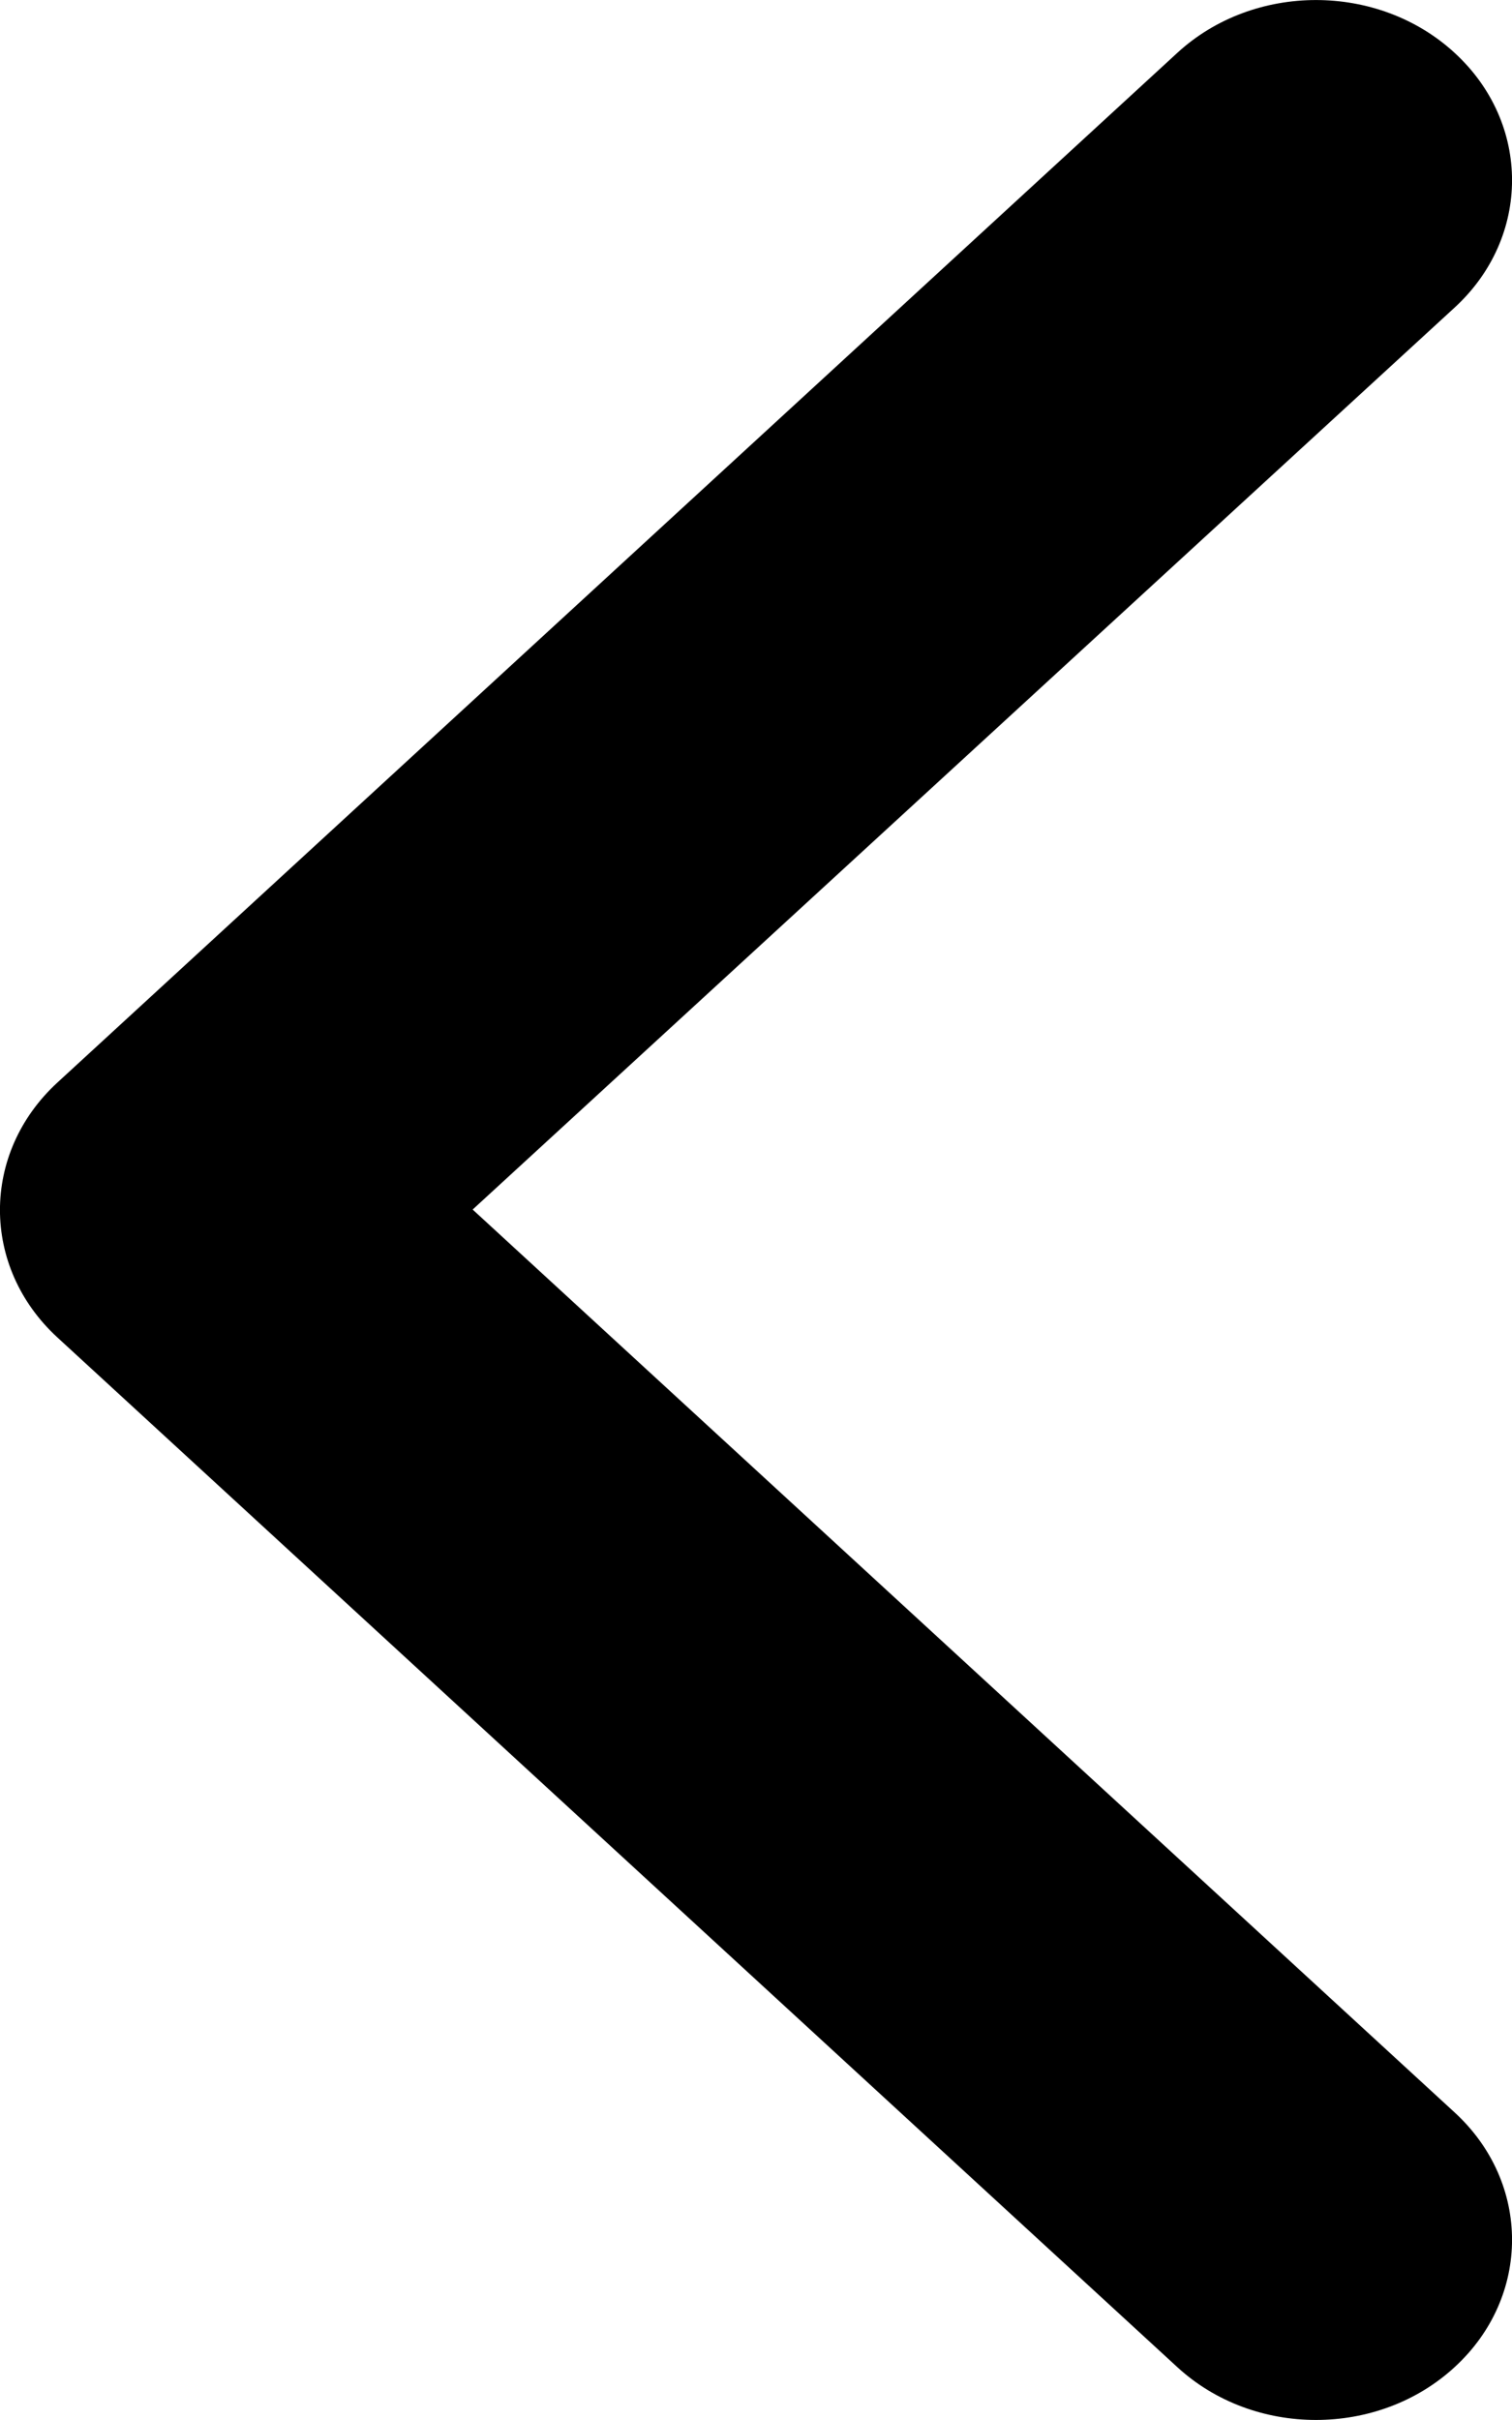 <svg width="10" height="16" viewBox="0 0 10 16" fill="none" xmlns="http://www.w3.org/2000/svg">
<path d="M9.62 2.034C10.127 1.569 10.127 0.814 9.62 0.349C9.114 -0.116 8.293 -0.116 7.787 0.349L0.38 7.157C-0.127 7.623 -0.127 8.377 0.38 8.843L7.787 15.651C8.293 16.116 9.114 16.116 9.62 15.651C10.127 15.186 10.127 14.431 9.62 13.966L3.126 7.997L9.62 2.034Z" fill="black"/>
</svg>
